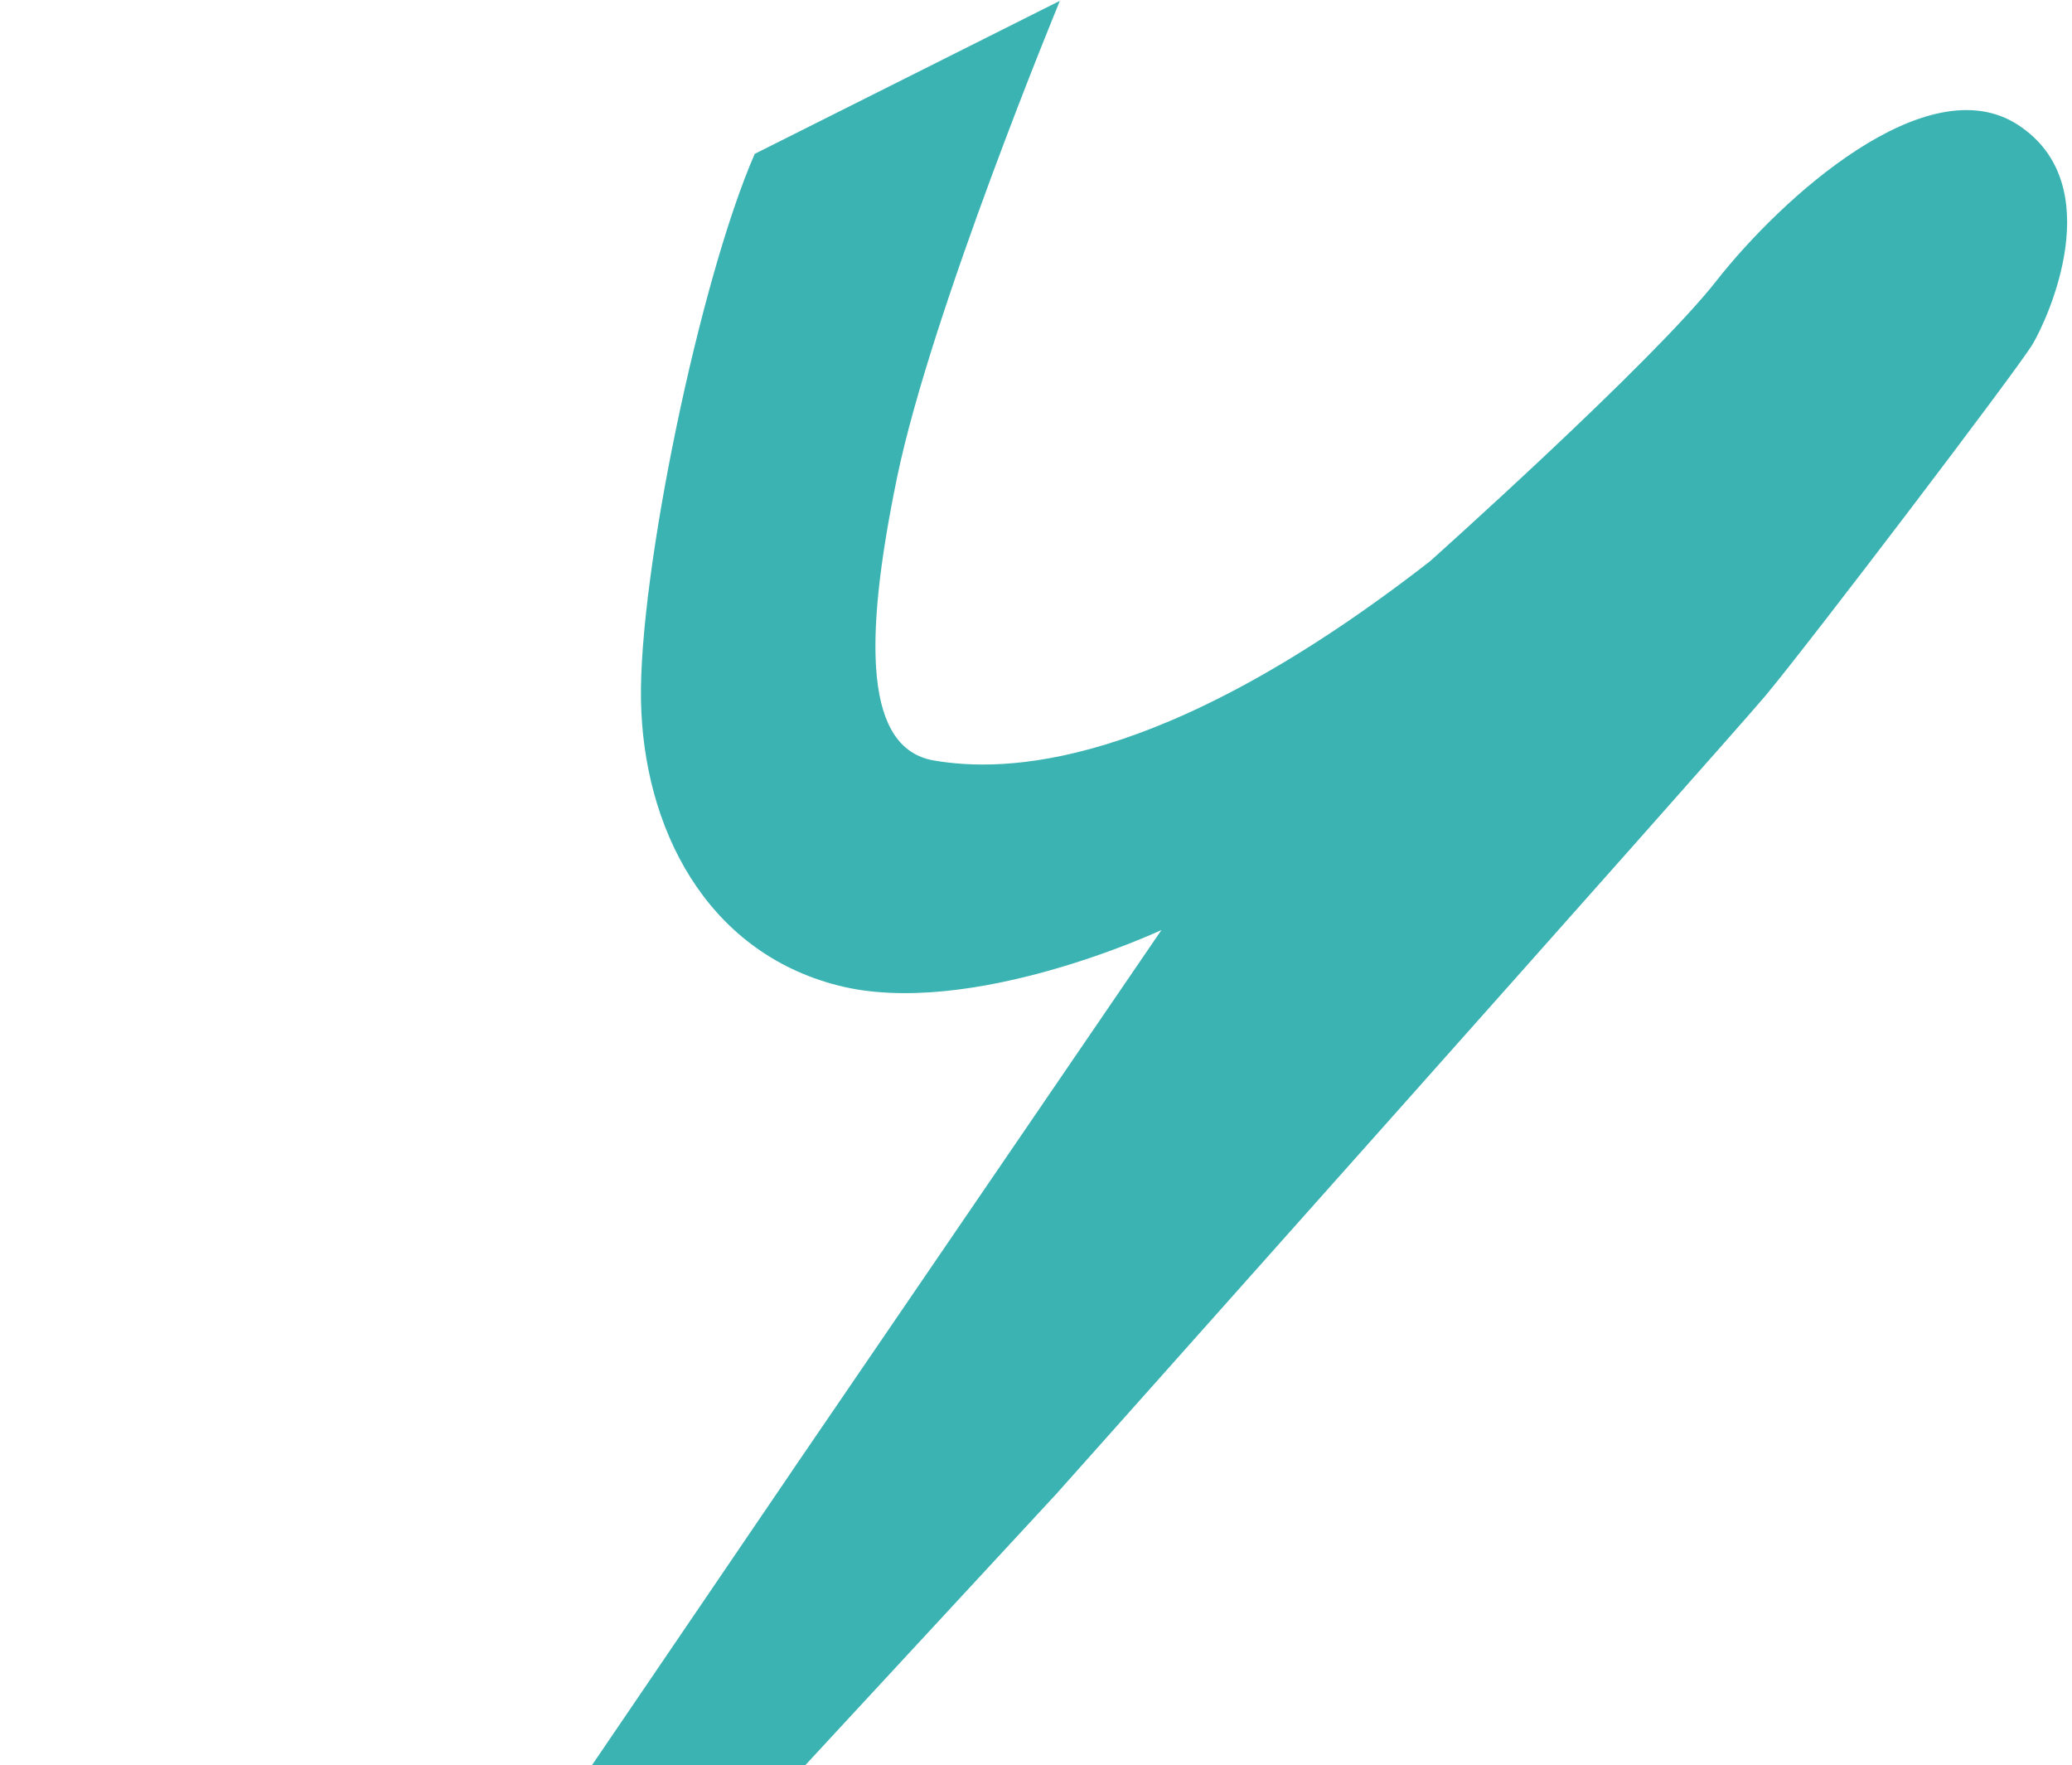 <svg width="290" height="247" viewBox="0 0 290 247" fill="none" xmlns="http://www.w3.org/2000/svg">
<path d="M110.801 205.897L162.561 130.128C162.561 130.128 135.874 142.645 117.273 137.884C98.672 133.122 90.025 115.632 89.714 97.978C89.404 80.325 97.95 39.104 105.633 21.53L148.343 0.115C148.343 0.115 130.349 43.576 125.545 66.853C120.741 90.13 121.112 104.773 130.727 106.414C140.343 108.055 162.255 108.019 200.148 78.53C200.148 78.53 231.253 50.753 240.234 39.293C249.215 27.833 269.708 9.122 282.48 17.497C295.251 25.871 286.621 44.567 284.502 48.133C282.382 51.699 252.974 90.341 247.095 97.345C241.216 104.349 147.893 208.98 147.893 208.98L0.075 368.669L110.899 205.763L110.801 205.897Z" fill="#3BB3B3"/>
</svg>
